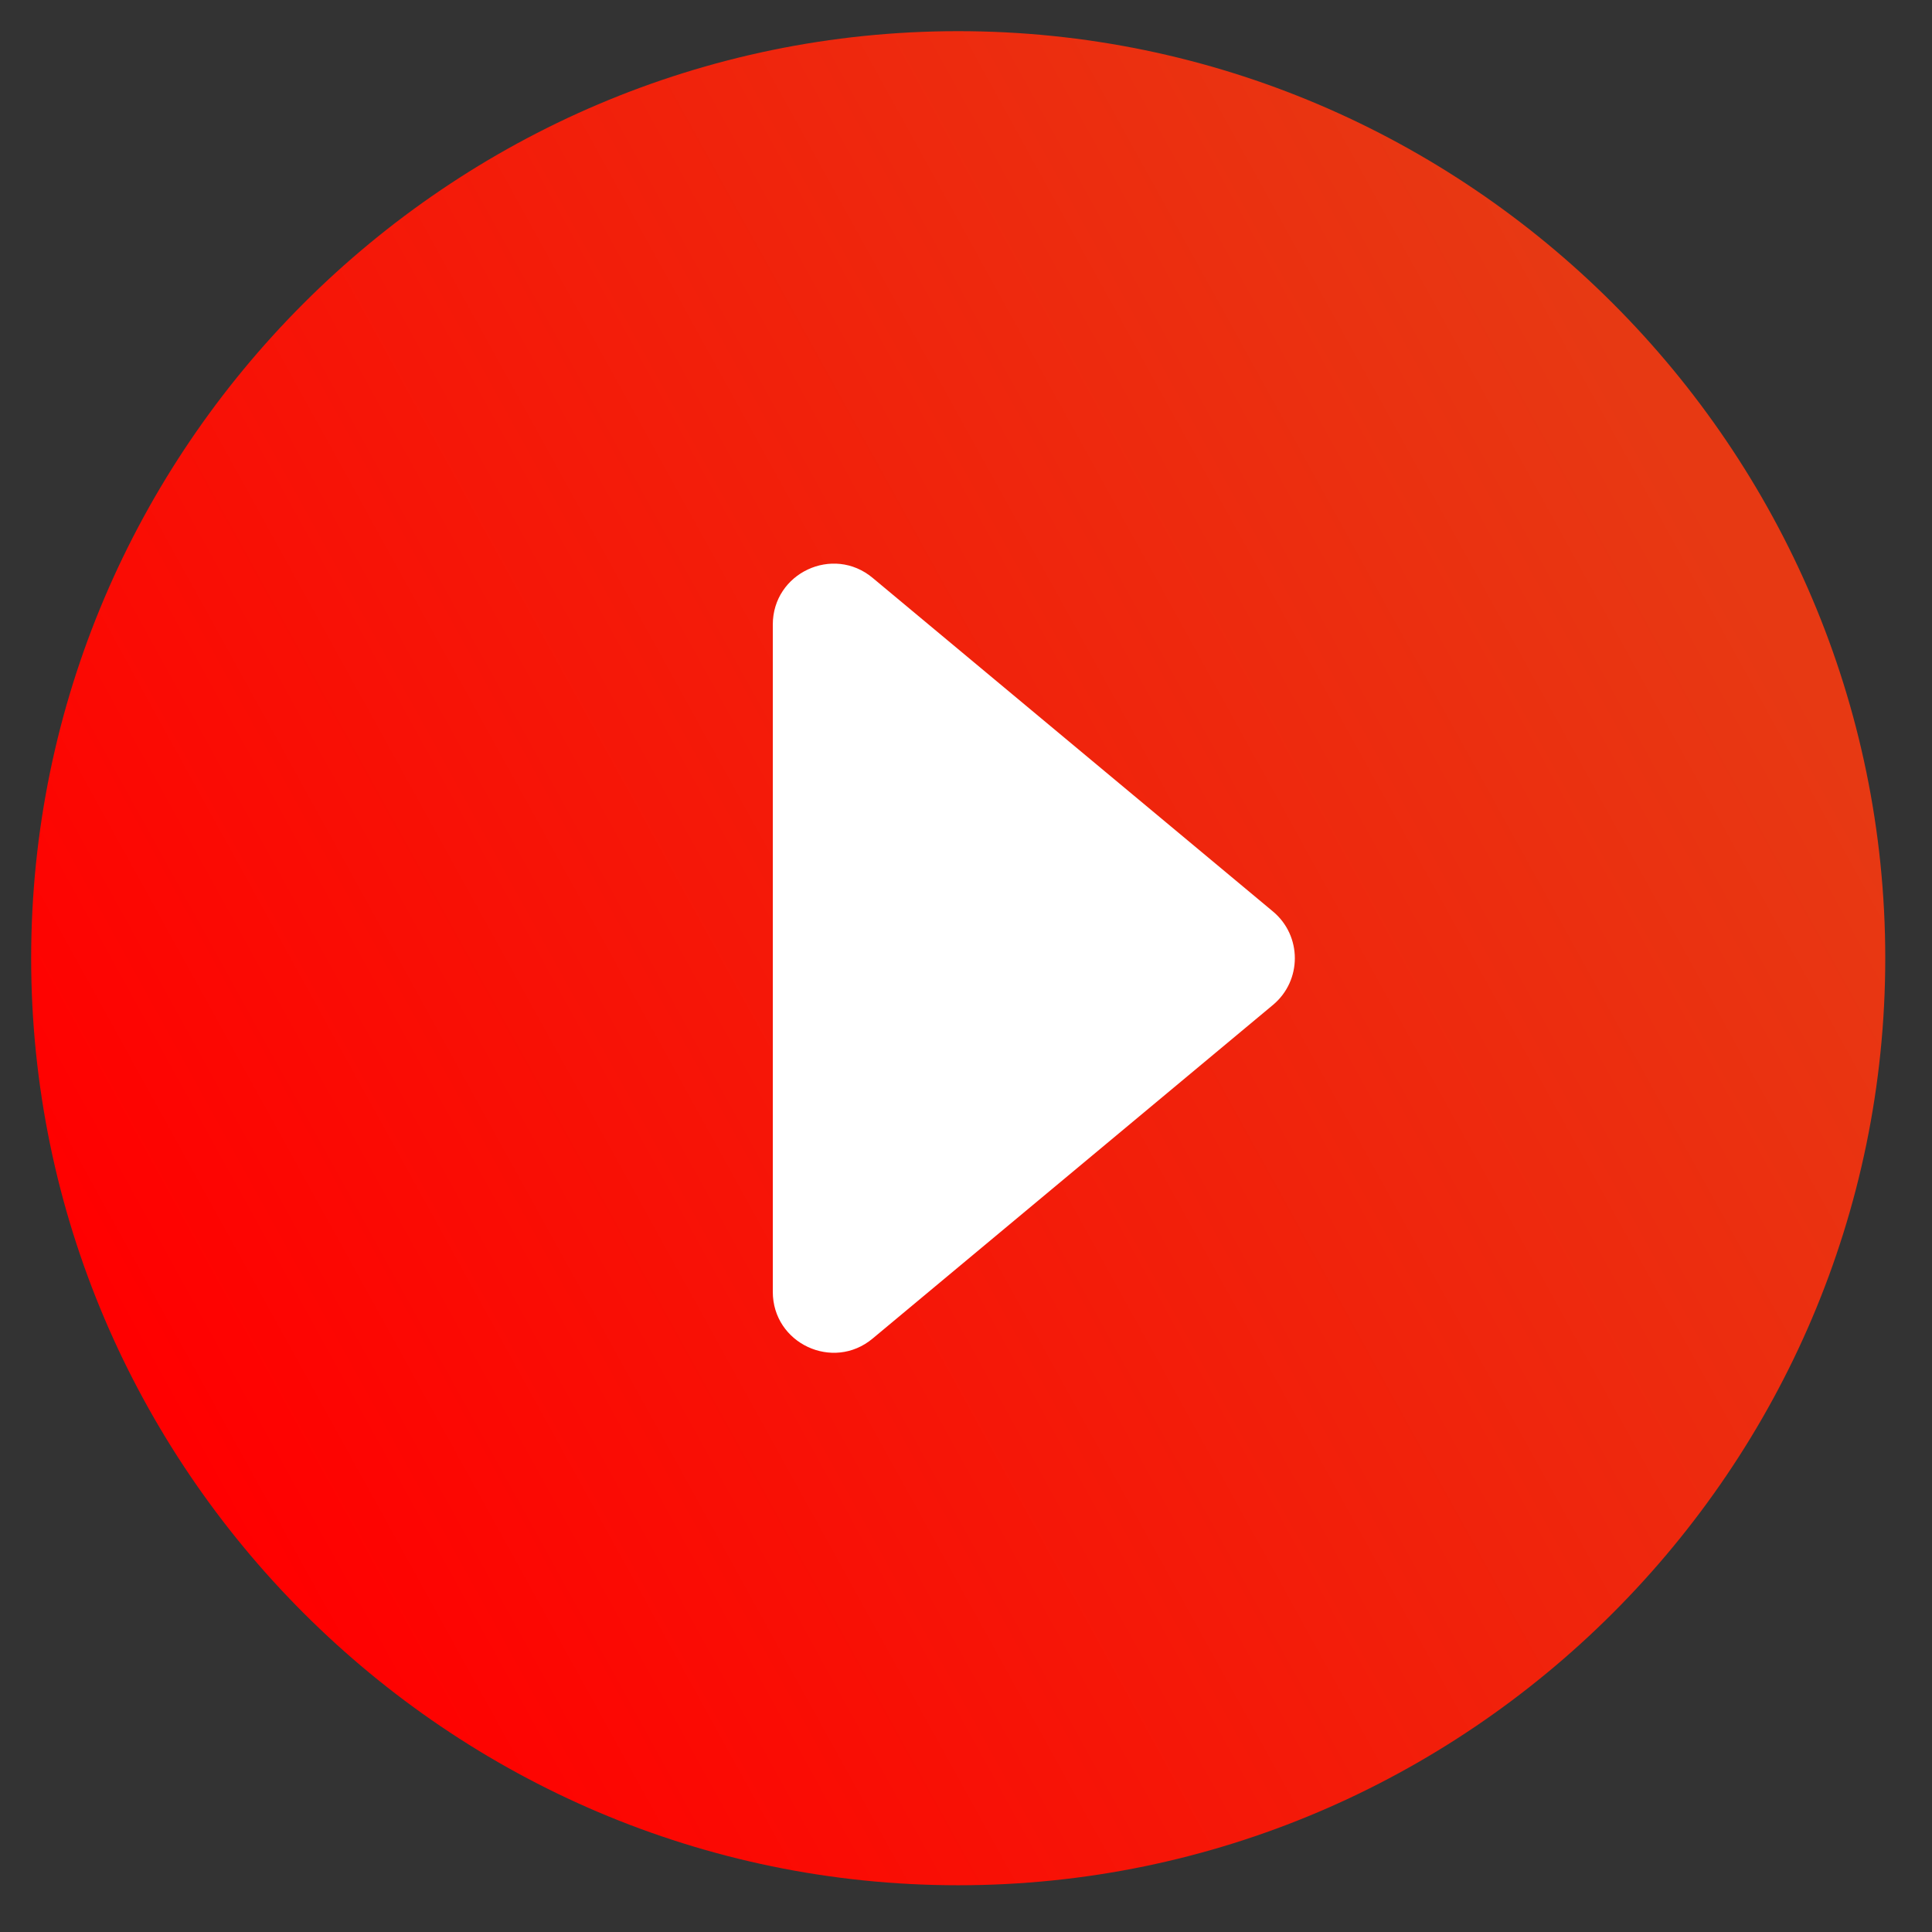 <?xml version="1.0" encoding="UTF-8"?> <svg xmlns="http://www.w3.org/2000/svg" width="124" height="124" viewBox="0 0 124 124" fill="none"><rect x="0" y="0" width="124" height="124" fill="#333333" stroke="none"/><ellipse cx="62.5" cy="62.5" rx="36.5" ry="32.5" fill="white"></ellipse><path d="M61.5 2C28.775 2 2 28.775 2 61.5C2 94.225 28.775 121 61.5 121C94.225 121 121 94.225 121 61.5C121 28.775 94.225 2 61.5 2ZM49.6 82.913V40.087C49.6 36.776 53.462 34.968 56.005 37.087L81.7 58.5C83.574 60.061 83.574 62.939 81.7 64.5L56.005 85.913C53.462 88.032 49.6 86.224 49.6 82.913Z" fill="url(#paint0_linear_323_1609)"></path><defs><linearGradient id="paint0_linear_323_1609" x1="111" y1="35" x2="10.5" y2="90.5" gradientUnits="userSpaceOnUse"><stop stop-color="#E73913"></stop><stop offset="1" stop-color="#FF0000"></stop></linearGradient></defs></svg> 